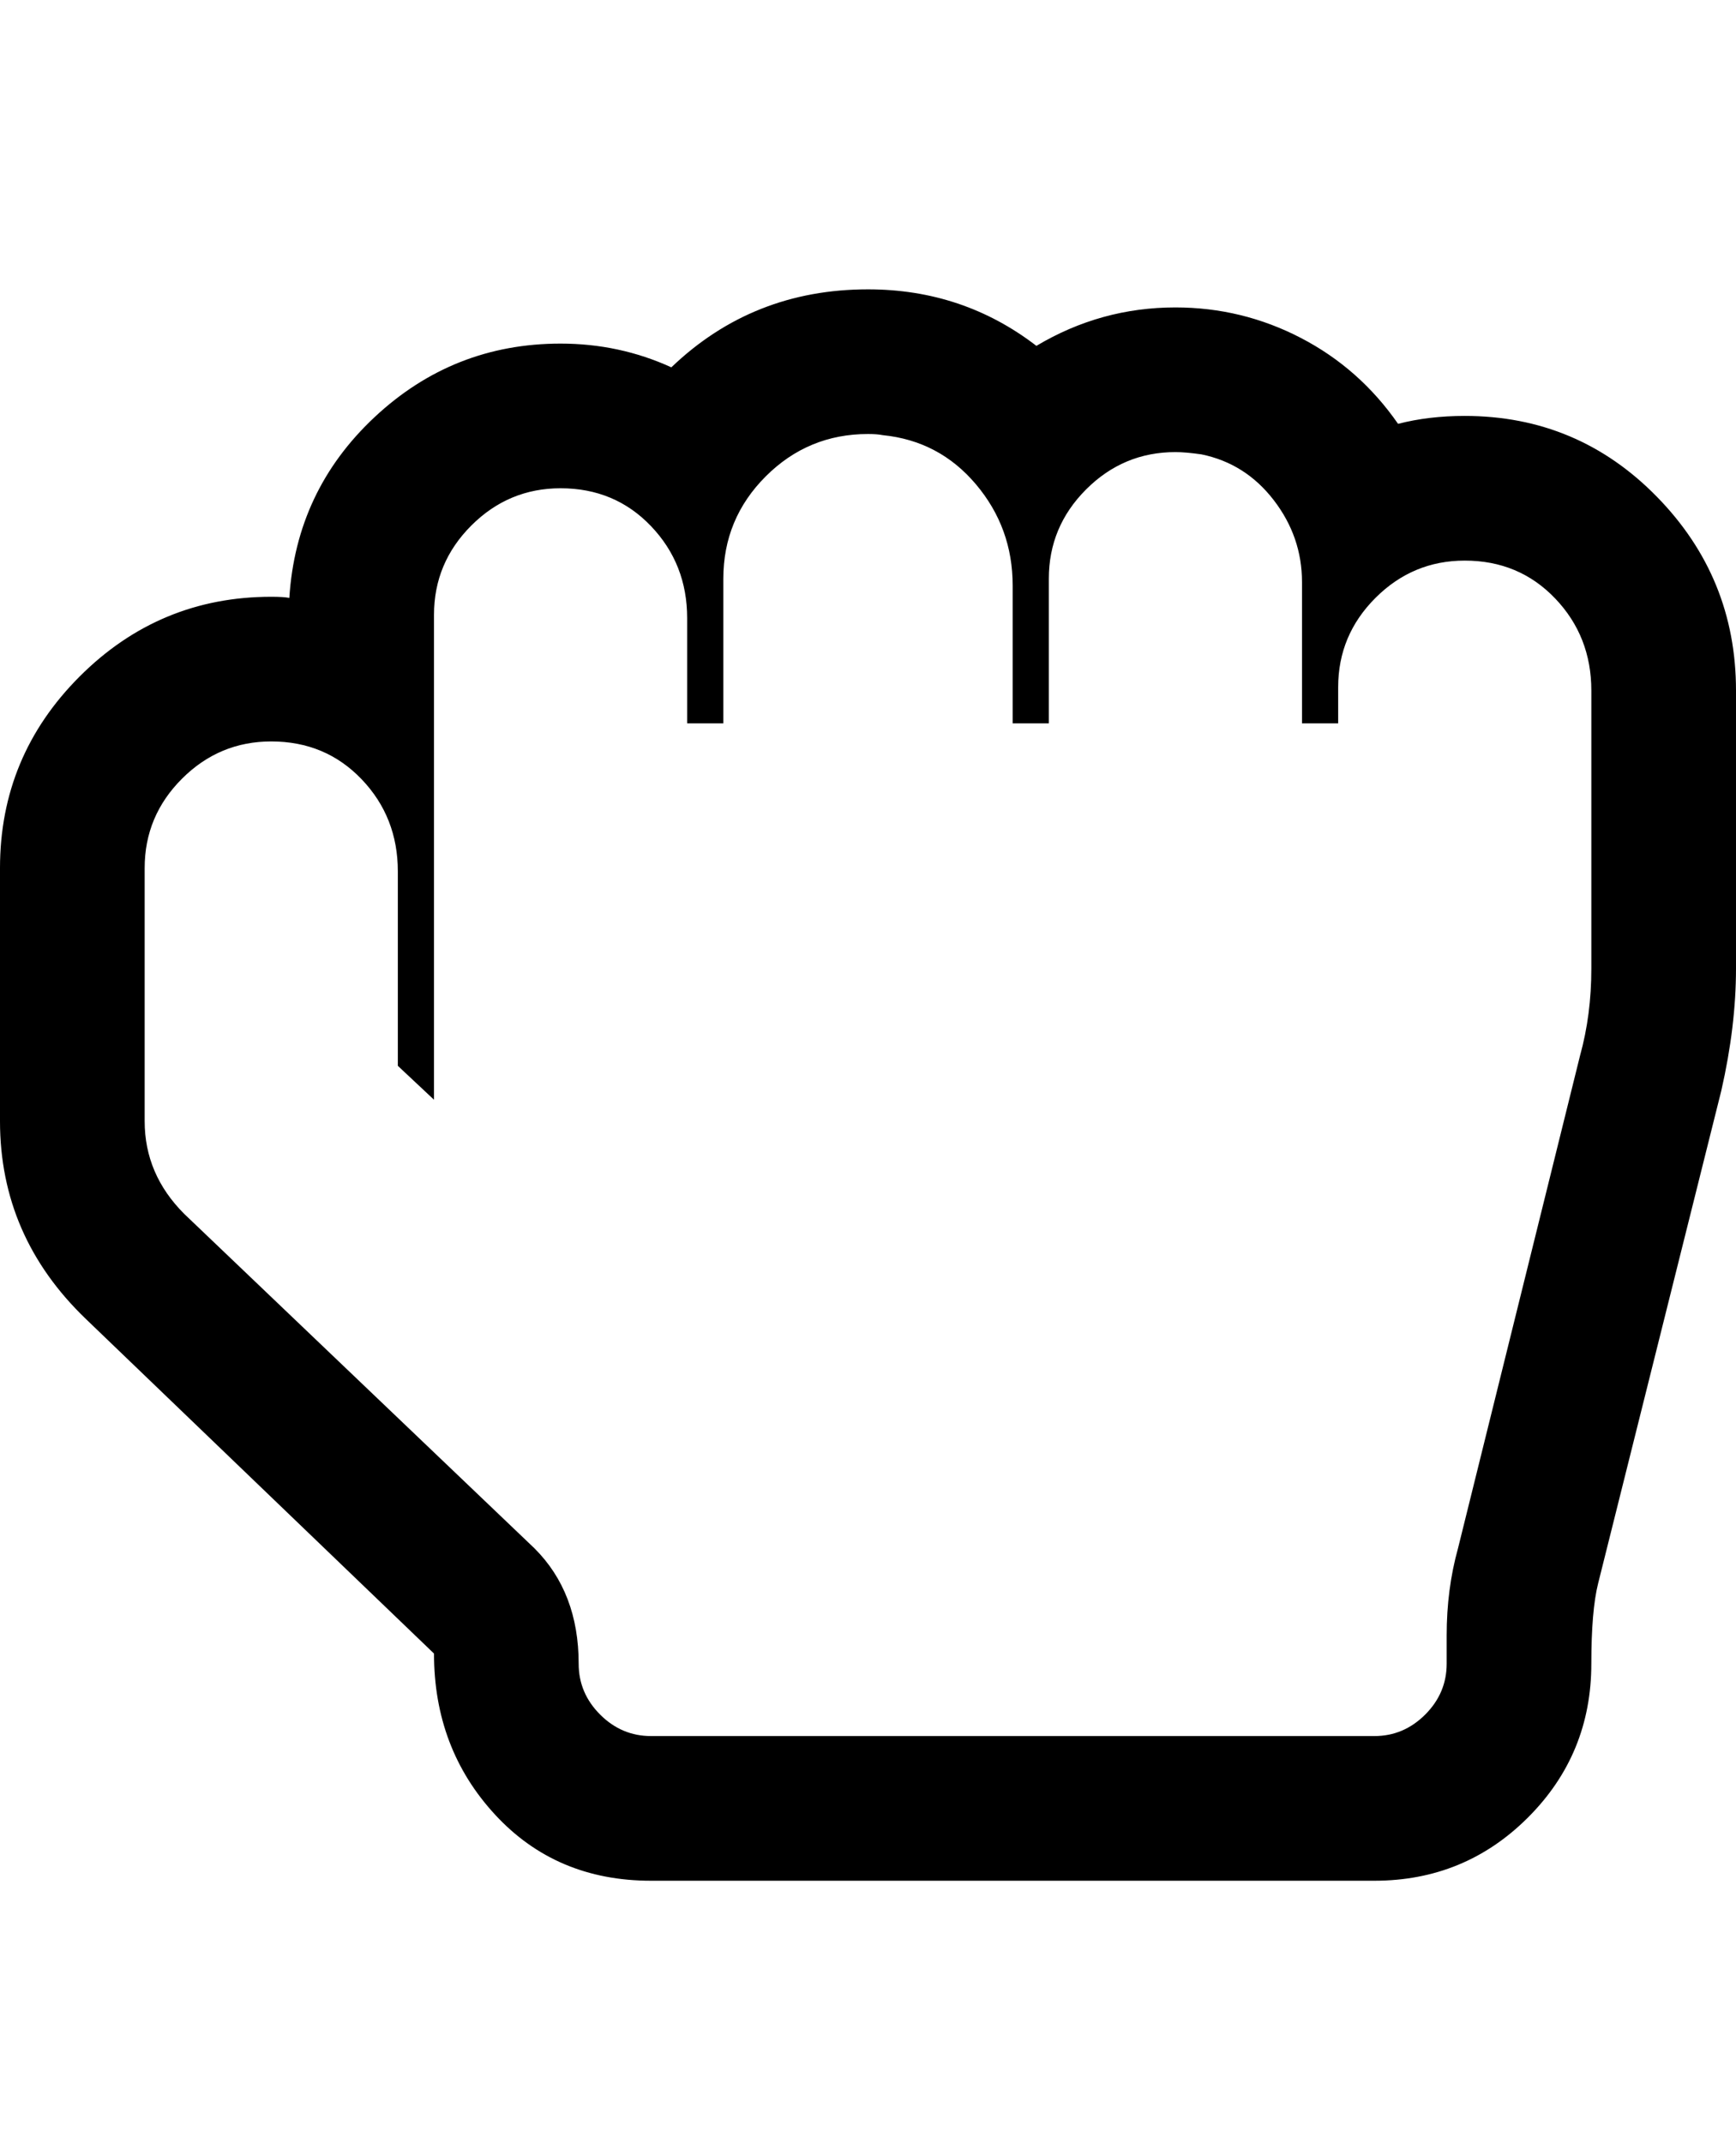 <svg version="1.1" xmlns="http://www.w3.org/2000/svg" xmlns:xlink="http://www.w3.org/1999/xlink" id="hand-rock-o" viewBox="0 0 1536 1896.083"><path d="M768 384q-53 0-90.5 37.5T640 512v128h-32v-93q0-48-32-81.5T496 432q-46 0-79 33t-33 79v429l-32-30V771q0-48-32-81.5T240 656q-46 0-79 33t-33 79v224q0 47 35 82l310 296q39 39 39 102 0 26 19 45t45 19h640q26 0 45-19t19-45v-25q0-41 10-77l108-436q10-36 10-77V611q0-48-32-81.5t-80-33.5q-46 0-79 33t-33 79v32h-32V515q0-40-25-72.5t-64-40.5q-14-2-23-2-46 0-79 33t-33 79v128h-32V518q0-51-32.5-89.5T781 385q-5-1-13-1zm0-128q84 0 149 50 57-34 123-34 59 0 111 27t86 76q27-7 59-7 100 0 170 71.5t70 171.5v246q0 51-13 108l-109 436q-6 24-6 71 0 80-56 136t-136 56H576q-84 0-138-58.5T384 1463L76 1167Q0 1094 0 992V768q0-99 70.5-169.5T240 528q11 0 16 1 6-95 75.5-160T496 304q52 0 98 21 72-69 174-69z"/></svg>